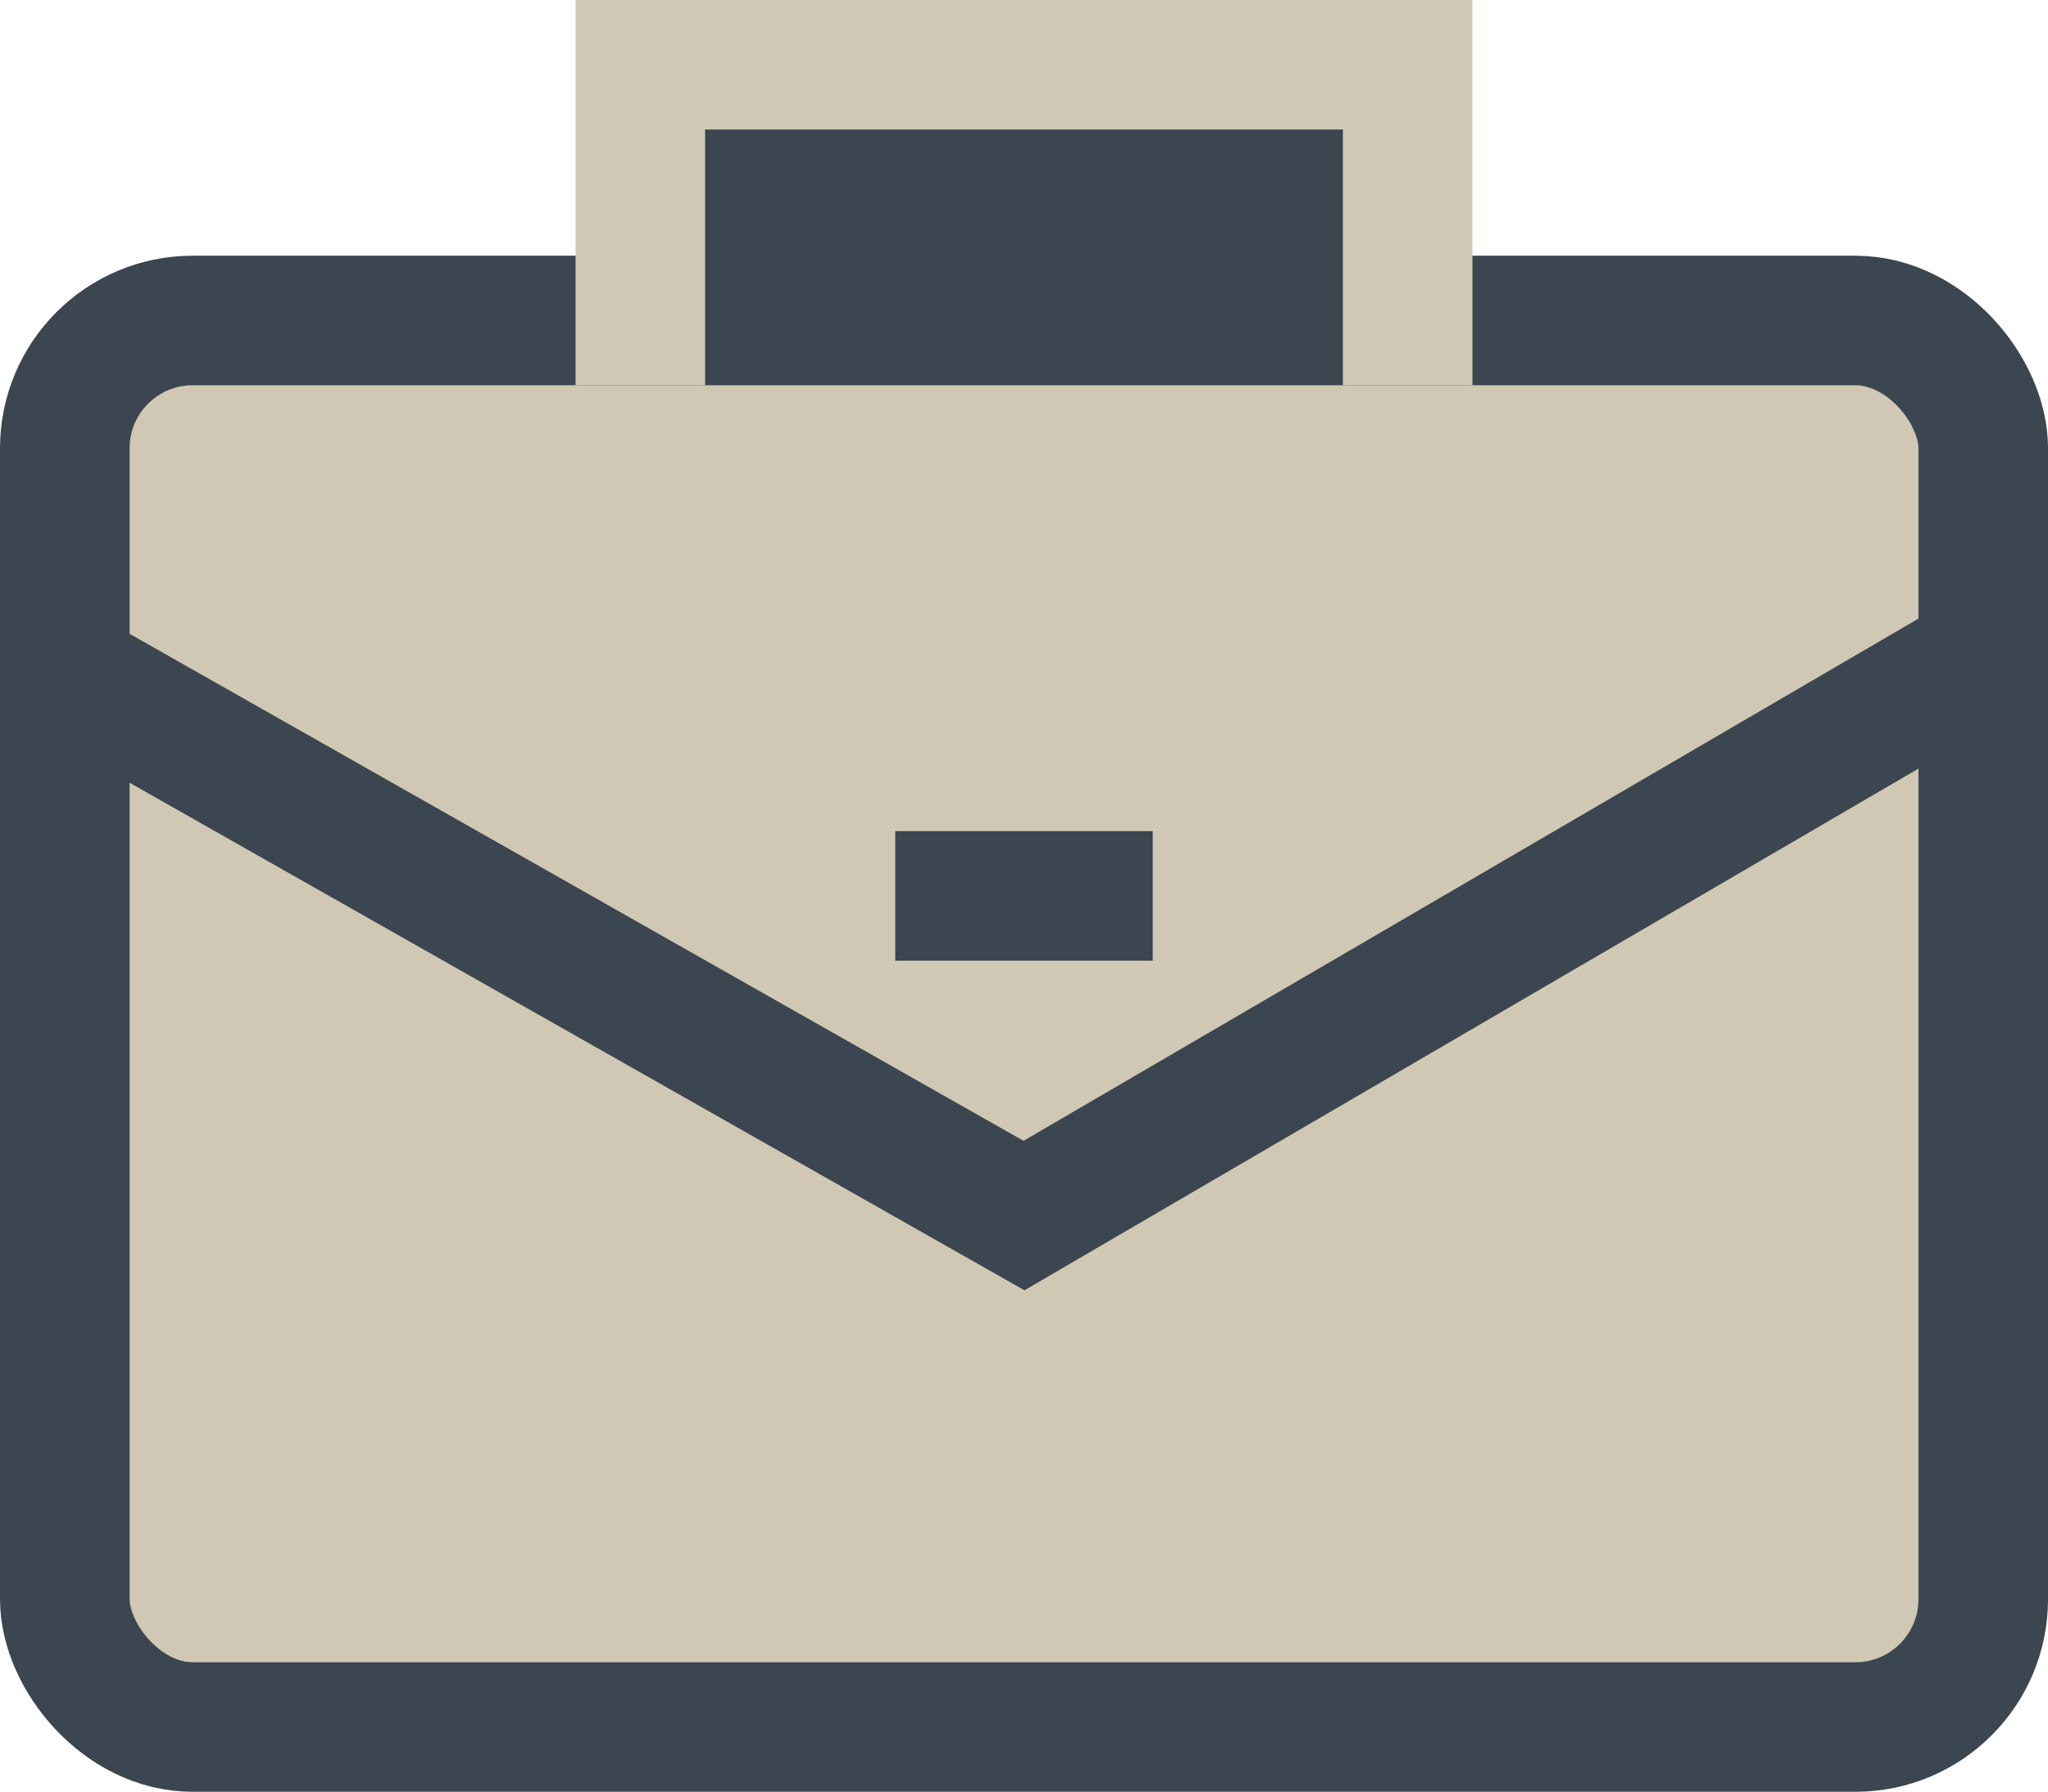 <svg xmlns="http://www.w3.org/2000/svg" width="73.906" height="64.676" viewBox="0 0 73.906 64.676">
  <g id="features-icon8" transform="translate(-951.125 -1712.505)">
    <rect id="Rectangle_61" data-name="Rectangle 61" width="69.231" height="50.769" rx="4.615" transform="translate(953.463 1724.073)" fill="#d0c8b4" stroke="#3c4650" stroke-linecap="square" stroke-miterlimit="10" stroke-width="4.676"/>
    <path id="Path_168" data-name="Path 168" d="M1019.708,1737.919l-31.63,18.462-32.544-18.462" fill="none" stroke="#3c4650" stroke-linecap="square" stroke-miterlimit="10" stroke-width="4.676"/>
    <path id="Path_169" data-name="Path 169" d="M1001.924,1724.073v-9.231H974.232v9.231" fill="#3c4650" stroke="#d0c8b4" stroke-linecap="square" stroke-miterlimit="10" stroke-width="4.676"/>
    <line id="Line_11" data-name="Line 11" x2="4.615" transform="translate(985.77 1744.843)" fill="#fff" stroke="#3c4650" stroke-linecap="square" stroke-miterlimit="10" stroke-width="4.676"/>
  </g>
</svg>
